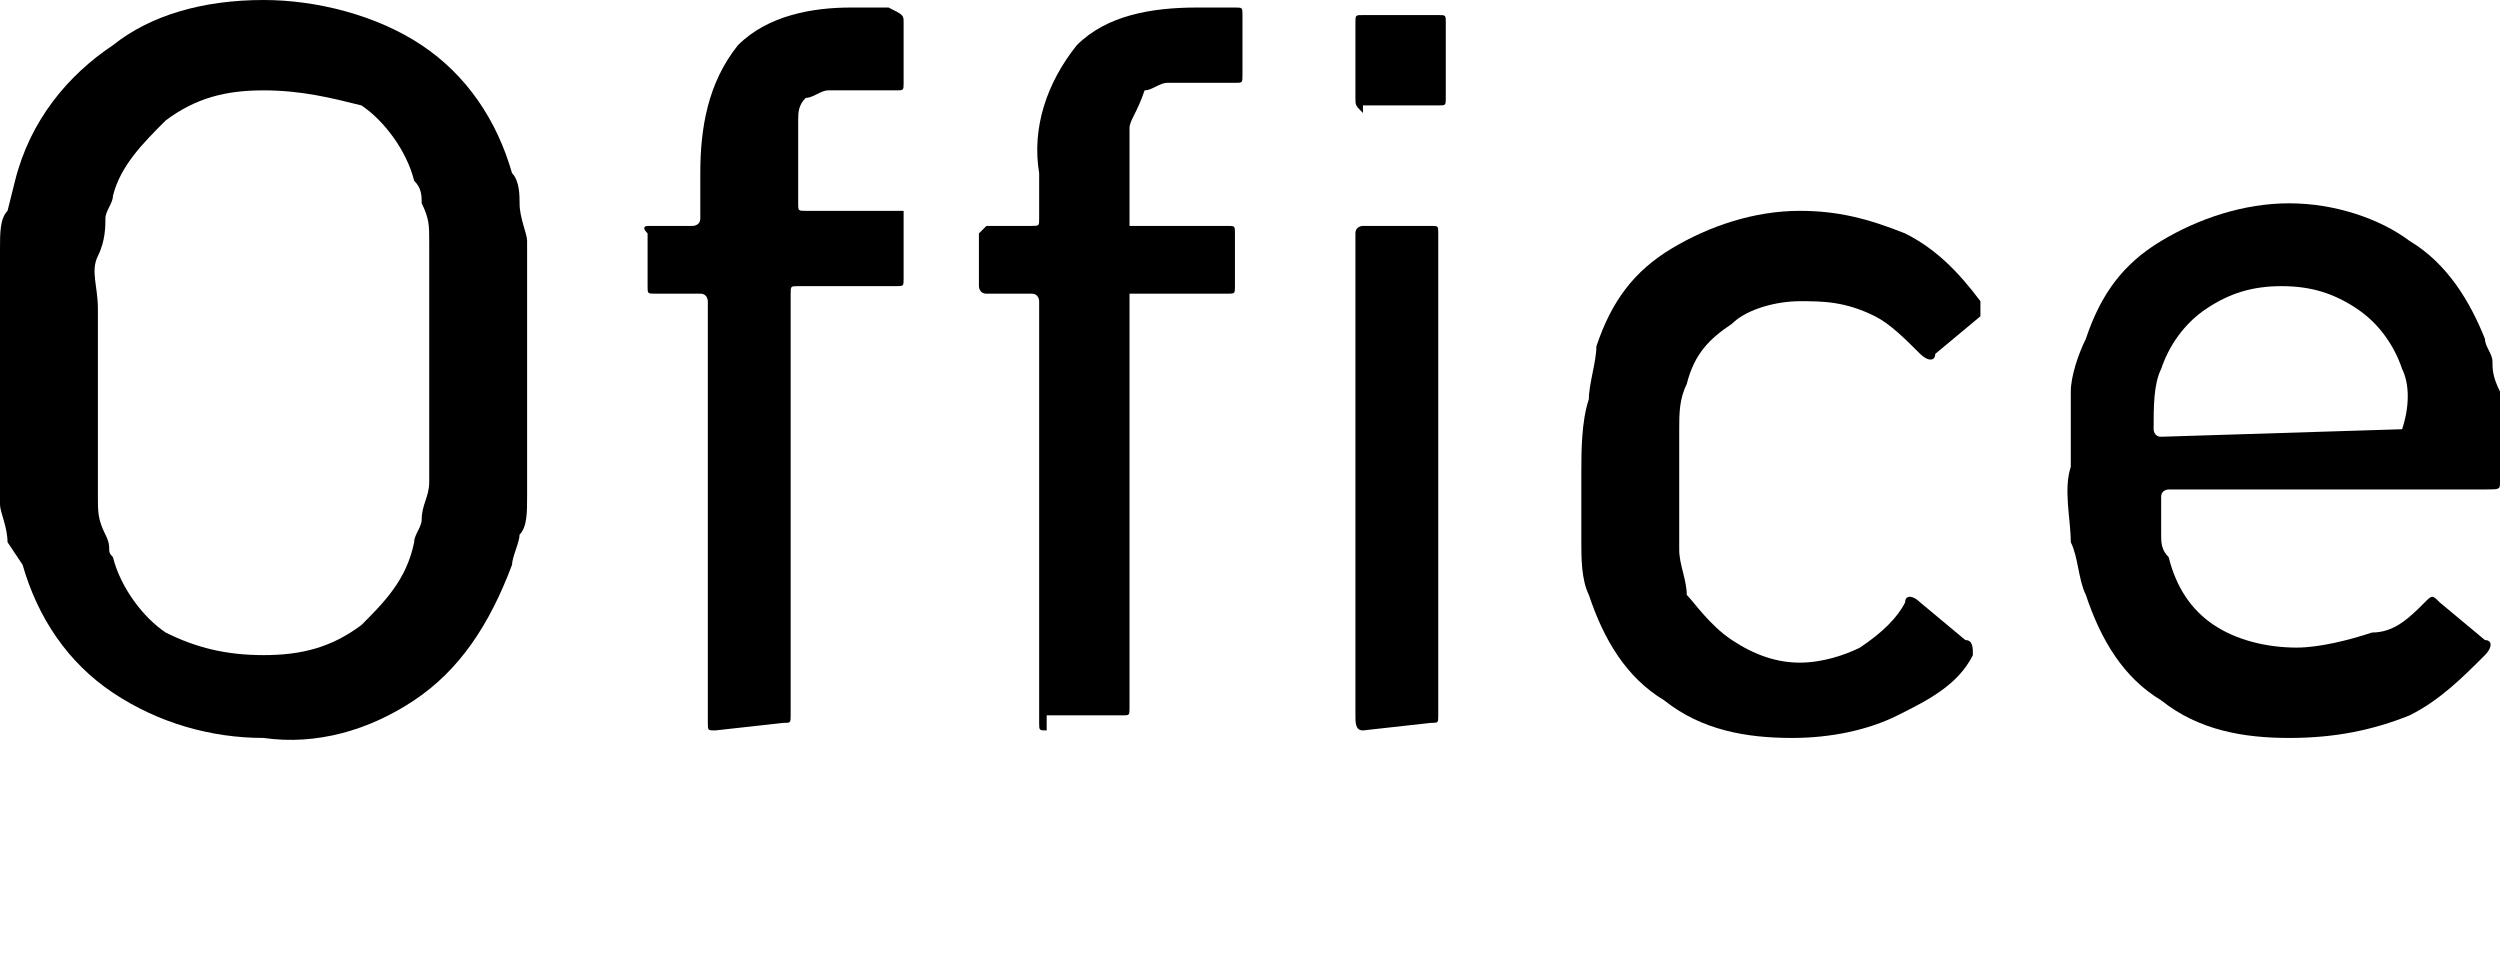 <?xml version="1.0" encoding="utf-8"?>
<!-- Generator: Adobe Illustrator 24.3.0, SVG Export Plug-In . SVG Version: 6.00 Build 0)  -->
<svg version="1.1" id="レイヤー_1" xmlns="http://www.w3.org/2000/svg" xmlns:xlink="http://www.w3.org/1999/xlink" x="0px"
	 y="0px" width="33.2px" height="13px" viewBox="0 0 33.2 13" style="enable-background:new 0 0 33.2 13;" xml:space="preserve">
<path d="M3.5,9.8c-0.7,0-1.4-0.2-2-0.6c-0.6-0.4-1-1-1.2-1.7L0.1,7.2C0.1,7,0,6.8,0,6.7C0,6.5,0,6.3,0,6s0-0.6,0-1s0-0.7,0-1
	s0-0.5,0-0.7s0-0.4,0.1-0.5l0.1-0.4C0.4,1.6,0.9,1,1.5,0.6C2,0.2,2.7,0,3.5,0C4.2,0,5,0.2,5.6,0.6s1,1,1.2,1.7
	c0.1,0.1,0.1,0.3,0.1,0.4C6.9,2.9,7,3.1,7,3.2c0,0.2,0,0.4,0,0.7s0,0.6,0,1s0,0.7,0,1s0,0.5,0,0.7S7,7,6.9,7.1
	c0,0.1-0.1,0.3-0.1,0.4C6.5,8.3,6.1,8.9,5.5,9.3C4.9,9.7,4.2,9.9,3.5,9.8z M3.5,8.7c0.5,0,0.9-0.1,1.3-0.4C5.1,8,5.4,7.7,5.5,7.2
	c0-0.1,0.1-0.2,0.1-0.3c0-0.2,0.1-0.3,0.1-0.5s0-0.4,0-0.7c0-0.2,0-0.6,0-0.9s0-0.6,0-0.9c0-0.2,0-0.4,0-0.7c0-0.2,0-0.3-0.1-0.5
	c0-0.1,0-0.2-0.1-0.3C5.4,2,5.1,1.6,4.8,1.4C4.4,1.3,4,1.2,3.5,1.2S2.6,1.3,2.2,1.6c-0.3,0.3-0.6,0.6-0.7,1c0,0.1-0.1,0.2-0.1,0.3
	s0,0.3-0.1,0.5s0,0.4,0,0.7s0,0.6,0,0.9s0,0.7,0,0.9s0,0.5,0,0.7s0,0.3,0.1,0.5s0,0.2,0.1,0.3c0.1,0.4,0.4,0.8,0.7,1
	C2.6,8.6,3,8.7,3.5,8.7z"/>
<path d="M9.5,9.7c-0.1,0-0.1,0-0.1-0.1l0,0V4c0,0,0-0.1-0.1-0.1l0,0H8.7c-0.1,0-0.1,0-0.1-0.1l0,0V3.1C8.5,3,8.6,3,8.6,3l0,0h0.6
	c0,0,0.1,0,0.1-0.1V2.3c0-0.6,0.1-1.2,0.5-1.7c0.4-0.4,1-0.5,1.5-0.5h0.5C12,0.2,12,0.2,12,0.3l0,0v0.8c0,0.1,0,0.1-0.1,0.1l0,0
	h-0.4c-0.2,0-0.3,0-0.5,0c-0.1,0-0.2,0.1-0.3,0.1c-0.1,0.1-0.1,0.2-0.1,0.3c0,0.2,0,0.3,0,0.5v0.6c0,0.1,0,0.1,0.1,0.1H12
	C12,2.9,12,3,12,3l0,0v0.7c0,0.1,0,0.1-0.1,0.1l0,0h-1.3c-0.1,0-0.1,0-0.1,0.1v5.6c0,0.1,0,0.1-0.1,0.1l0,0L9.5,9.7L9.5,9.7z
	 M13.9,9.7c-0.1,0-0.1,0-0.1-0.1l0,0V4c0,0,0-0.1-0.1-0.1l0,0h-0.6C13,3.9,13,3.8,13,3.8V3.1L13.1,3h0.6c0.1,0,0.1,0,0.1-0.1V2.3
	c-0.1-0.6,0.1-1.2,0.5-1.7c0.4-0.4,1-0.5,1.6-0.5h0.5c0.1,0,0.1,0,0.1,0.1l0,0V1c0,0.1,0,0.1-0.1,0.1l0,0H16c-0.2,0-0.3,0-0.5,0
	c-0.1,0-0.2,0.1-0.3,0.1C15.1,1.5,15,1.6,15,1.7c0,0.2,0,0.3,0,0.5v0.6C15,2.9,15,3,15,3h1.3c0.1,0,0.1,0,0.1,0.1v0.7
	c0,0.1,0,0.1-0.1,0.1l0,0H15l0,0v5.5c0,0.1,0,0.1-0.1,0.1l0,0h-1V9.7z M18.1,1.5C18,1.4,18,1.4,18,1.3v-1c0-0.1,0-0.1,0.1-0.1l0,0h1
	c0.1,0,0.1,0,0.1,0.1l0,0v1c0,0.1,0,0.1-0.1,0.1l0,0h-1V1.5z M18.1,9.7C18,9.7,18,9.6,18,9.5l0,0V3.1C18,3,18.1,3,18.1,3l0,0H19
	c0.1,0,0.1,0,0.1,0.1l0,0v6.4c0,0.1,0,0.1-0.1,0.1l0,0L18.1,9.7L18.1,9.7z"/>
<path d="M21,6.3c0-0.3,0-0.7,0.1-1c0-0.2,0.1-0.5,0.1-0.7c0.2-0.6,0.5-1,1-1.3s1.1-0.5,1.7-0.5c0.5,0,0.9,0.1,1.4,0.3
	c0.4,0.2,0.7,0.5,1,0.9c0,0.1,0,0.1,0,0.2l0,0l-0.6,0.5c0,0.1-0.1,0.1-0.2,0l0,0c-0.2-0.2-0.4-0.4-0.6-0.5C24.5,4,24.2,4,23.9,4
	c-0.3,0-0.7,0.1-0.9,0.3c-0.3,0.2-0.5,0.4-0.6,0.8c-0.1,0.2-0.1,0.4-0.1,0.6s0,0.5,0,0.8s0,0.6,0,0.8c0,0.2,0.1,0.4,0.1,0.6
	C22.5,8,22.7,8.3,23,8.5s0.6,0.3,0.9,0.3s0.6-0.1,0.8-0.2C25,8.4,25.2,8.2,25.3,8c0-0.1,0.1-0.1,0.2,0l0,0l0.6,0.5
	c0.1,0,0.1,0.1,0.1,0.2l0,0c-0.2,0.4-0.6,0.6-1,0.8s-0.9,0.3-1.4,0.3c-0.6,0-1.2-0.1-1.7-0.5c-0.5-0.3-0.8-0.8-1-1.4
	C21,7.7,21,7.4,21,7.2C21,7,21,6.6,21,6.3z"/>
<path d="M30.4,9.8c-0.6,0-1.2-0.1-1.7-0.5c-0.5-0.3-0.8-0.8-1-1.4c-0.1-0.2-0.1-0.5-0.2-0.7c0-0.3-0.1-0.7,0-1c0-0.3,0-0.7,0-1
	c0-0.2,0.1-0.5,0.2-0.7c0.2-0.6,0.5-1,1-1.3s1.1-0.5,1.7-0.5s1.2,0.2,1.6,0.5c0.5,0.3,0.8,0.8,1,1.3c0,0.1,0.1,0.2,0.1,0.3
	c0,0.1,0,0.2,0.1,0.4s0,0.3,0,0.5s0,0.4,0,0.7c0,0.1,0,0.1-0.2,0.1h-4.2c0,0-0.1,0-0.1,0.1l0,0c0,0.2,0,0.3,0,0.5
	c0,0.1,0,0.2,0.1,0.3c0.1,0.4,0.3,0.7,0.6,0.9c0.3,0.2,0.7,0.3,1.1,0.3c0.3,0,0.7-0.1,1-0.2c0.3,0,0.5-0.2,0.7-0.4
	c0.1-0.1,0.1-0.1,0.2,0l0,0L33,8.5c0.1,0,0.1,0.1,0,0.2l0,0c-0.3,0.3-0.6,0.6-1,0.8C31.5,9.7,31,9.8,30.4,9.8z M31.9,5.7
	C32,5.7,32,5.7,31.9,5.7c0.1-0.3,0.1-0.6,0-0.8c-0.1-0.3-0.3-0.6-0.6-0.8c-0.3-0.2-0.6-0.3-1-0.3s-0.7,0.1-1,0.3
	c-0.3,0.2-0.5,0.5-0.6,0.8c-0.1,0.2-0.1,0.5-0.1,0.8c0,0,0,0.1,0.1,0.1l0,0L31.9,5.7L31.9,5.7z"/>
</svg>
